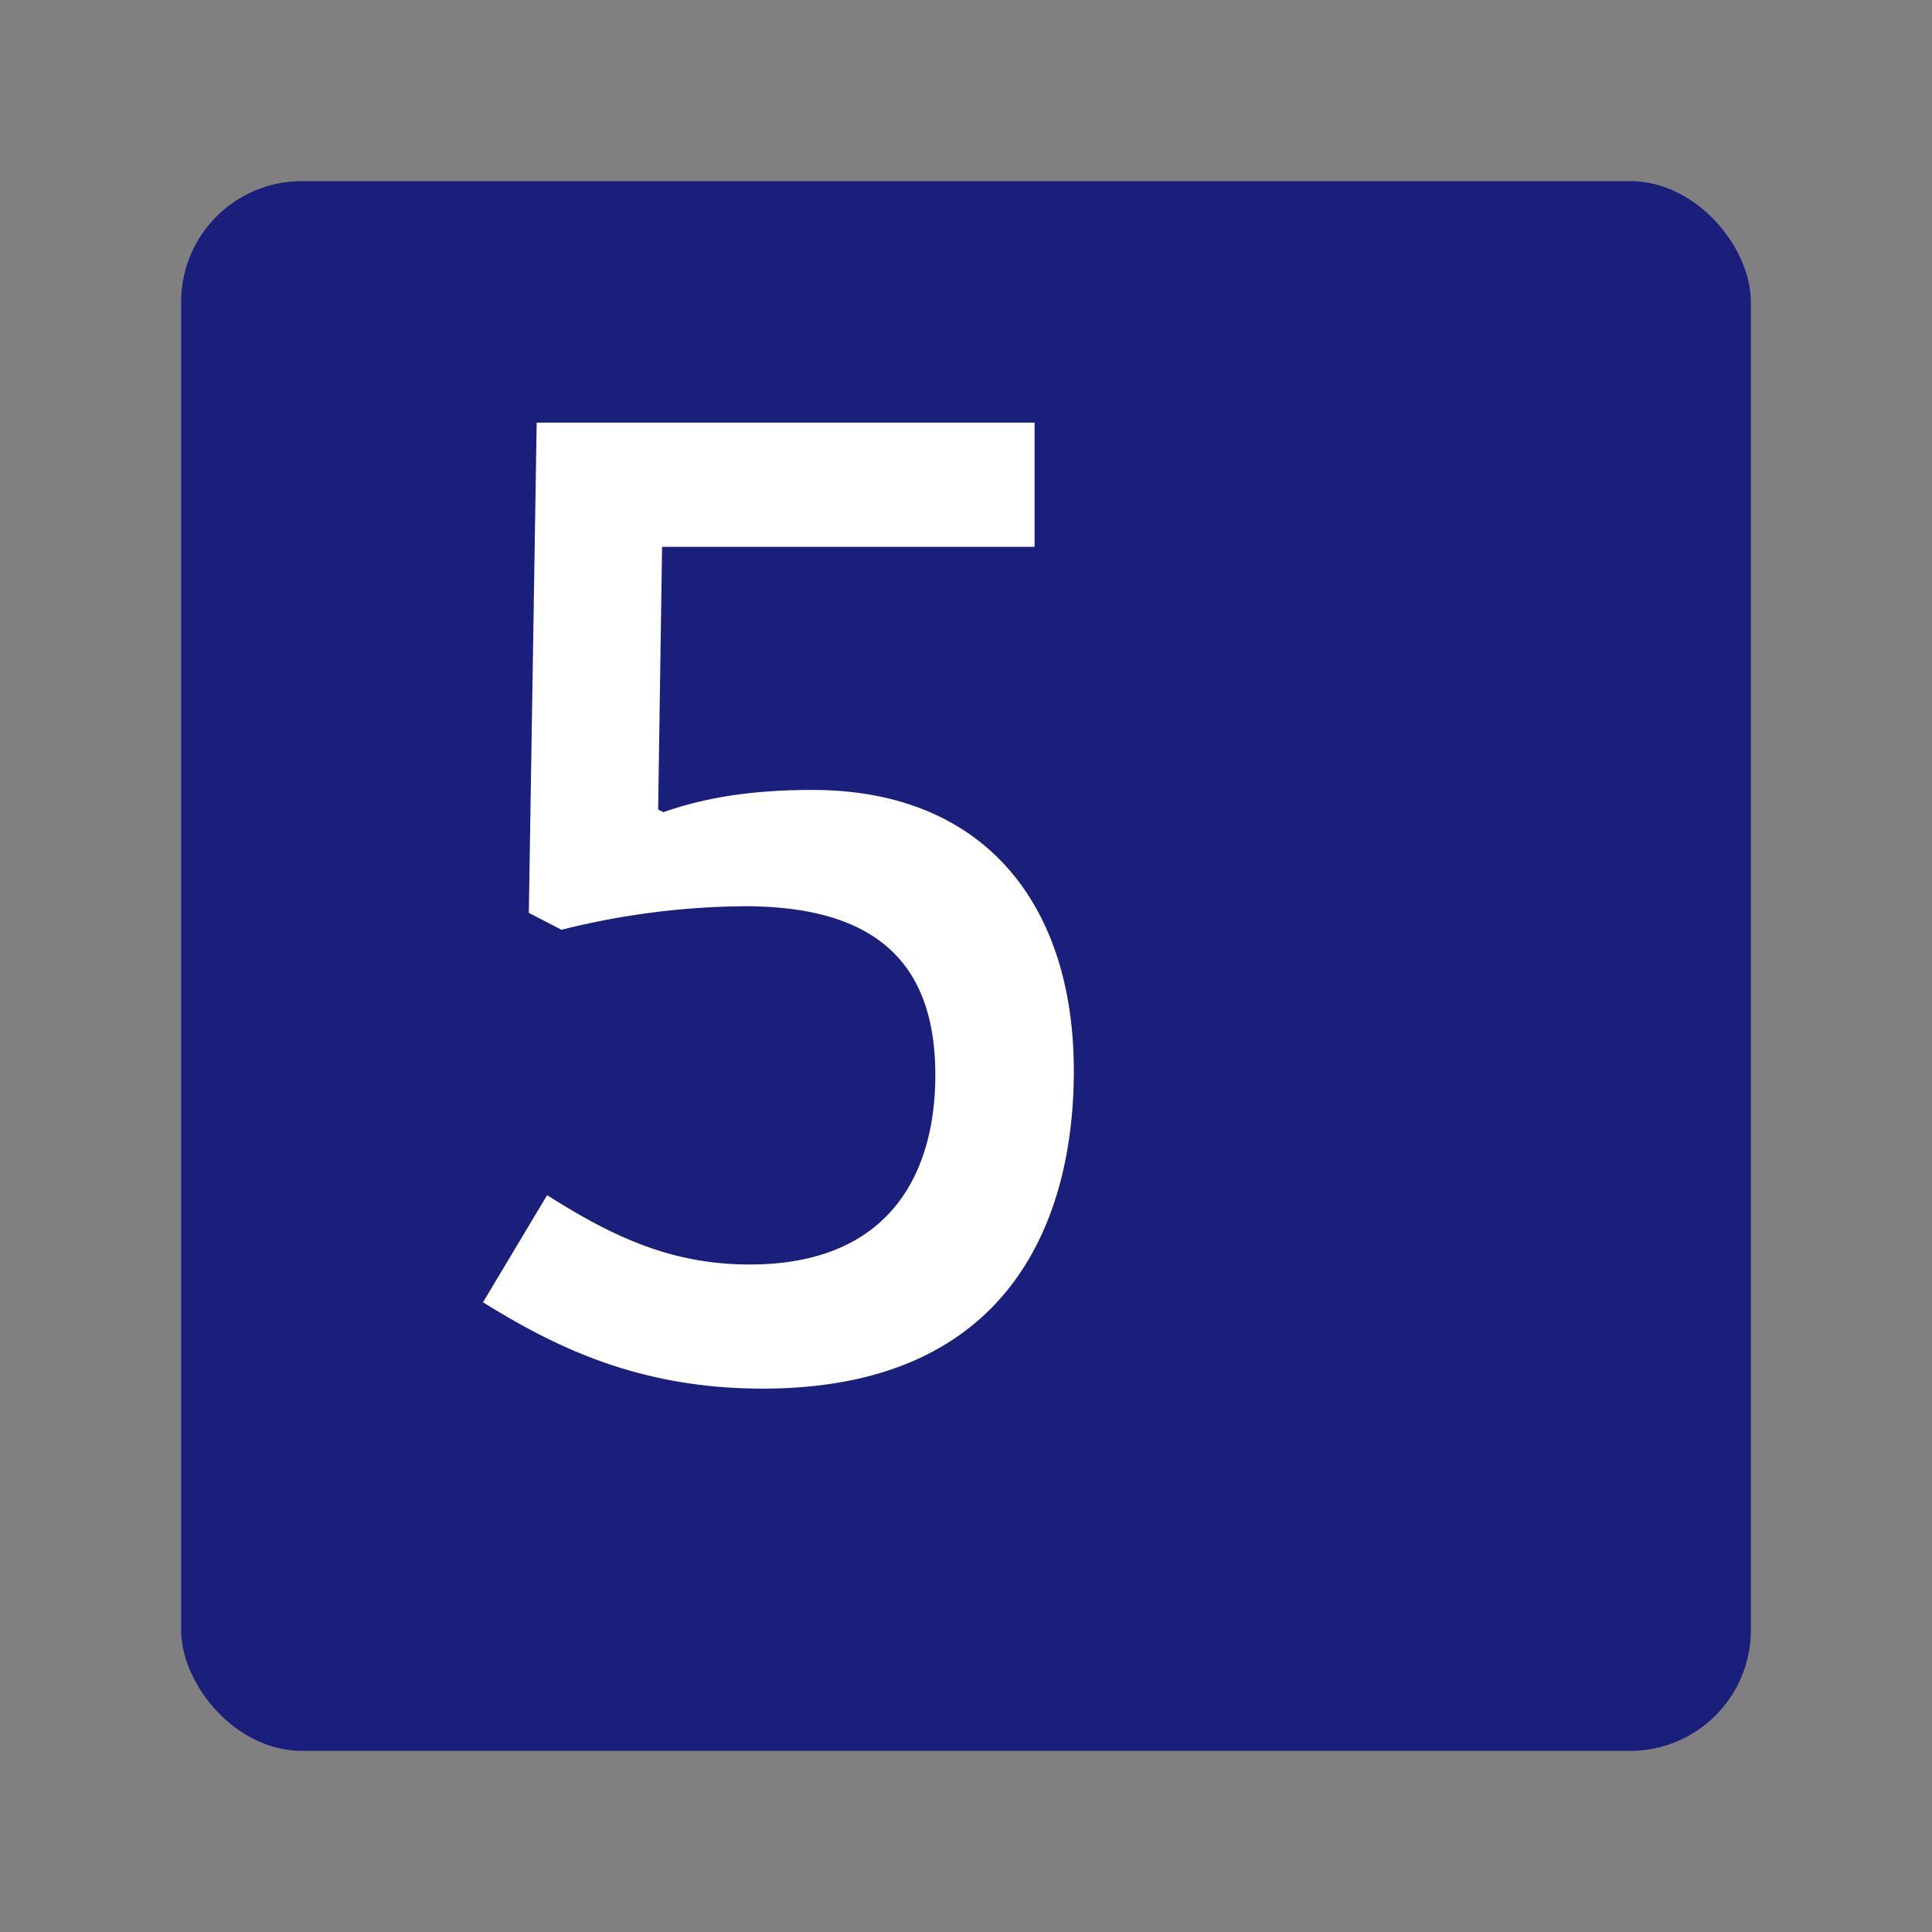 <svg xmlns="http://www.w3.org/2000/svg" width="32" height="32" fill="none"><rect width="100%" height="100%" fill="#808080" stroke="none"/><rect width="26" height="26" x="3" y="3" fill="#1A1F7C" rx="2"/><path fill="#fff" d="M12.633 23c4.157 0 5.153-2.88 5.153-5.261 0-2.772-1.494-4.655-4.33-4.655-.844 0-1.667.087-2.468.368l-.087-.043.065-4.352h6.17V7H8.889l-.13 8.12.541.28a12.8 12.8 0 0 1 3.031-.39c2.144 0 3.161.91 3.161 2.794 0 1.58-.714 3.14-3.074 3.14-1.32 0-2.295-.477-3.356-1.148L8 21.57C9.19 22.307 10.576 23 12.633 23"/></svg>